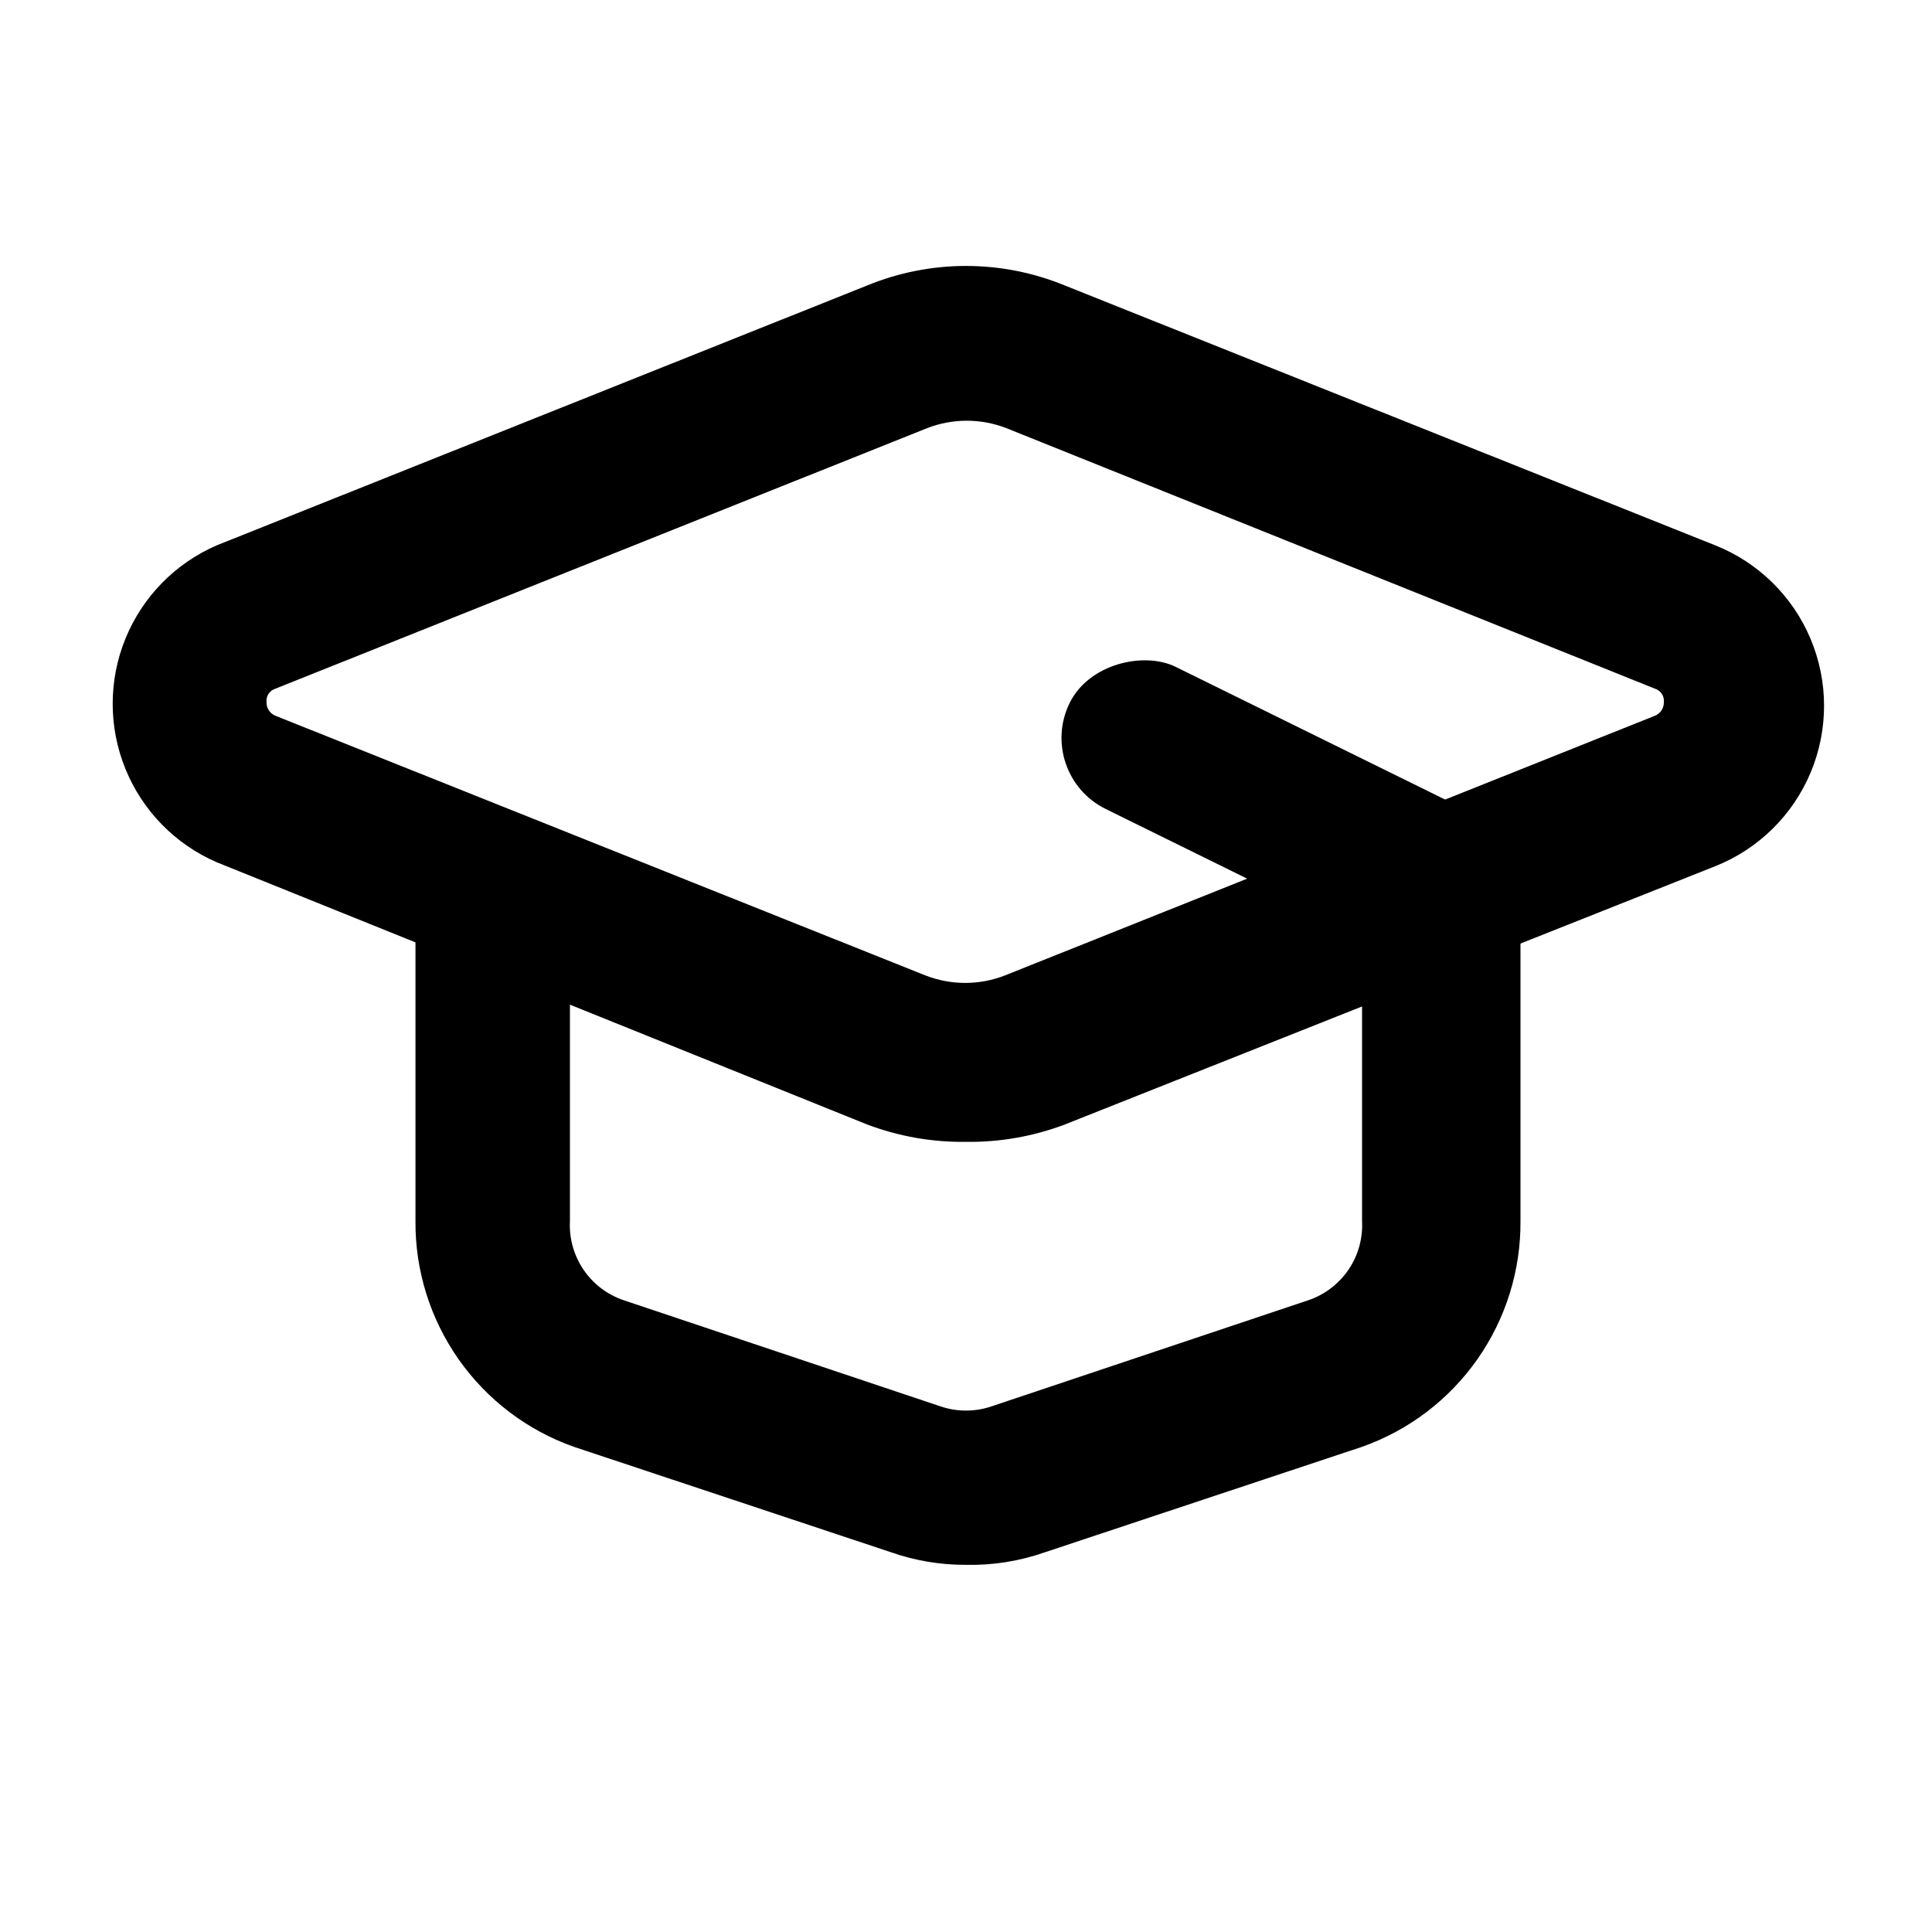 <?xml version="1.0" encoding="UTF-8"?>
<!-- Uploaded to: ICON Repo, www.iconrepo.com, Generator: ICON Repo Mixer Tools -->
<svg fill="#000000" width="800px" height="800px" version="1.1" viewBox="144 144 512 512" xmlns="http://www.w3.org/2000/svg">
 <g>
  <path d="m400 446.6c-8.961 0.125-17.863-1.441-26.242-4.617l-172.34-69.484c-10.977-4.762-19.648-13.629-24.168-24.707-4.516-11.074-4.516-23.48 0-34.559 4.519-11.074 13.191-19.945 24.168-24.703l172.34-68.855c16.809-6.926 35.672-6.926 52.48 0l172.34 68.855c11.406 4.547 20.508 13.484 25.254 24.809 4.75 11.32 4.75 24.078 0 35.398-4.746 11.324-13.848 20.262-25.254 24.809l-172.34 68.438c-8.379 3.176-17.281 4.742-26.238 4.617zm-10.707-44.082v-0.004c6.75 2.625 14.242 2.625 20.992 0l172.34-68.855v0.004c1.43-0.602 2.344-2.019 2.309-3.57 0.176-1.586-0.789-3.078-2.309-3.566l-171.93-69.066c-6.75-2.621-14.238-2.621-20.992 0l-172.76 69.066c-1.523 0.488-2.488 1.98-2.312 3.566-0.035 1.551 0.883 2.969 2.312 3.57z"/>
  <path d="m400 558.7c-6.793 0.027-13.539-1.109-19.945-3.359l-83.969-27.918c-12.352-4.367-23.031-12.477-30.559-23.203-7.523-10.723-11.52-23.527-11.422-36.625v-88.586h40.934v88.586c-0.238 4.578 1.027 9.105 3.606 12.898 2.574 3.789 6.324 6.633 10.668 8.094l83.969 28.129c4.356 1.473 9.078 1.473 13.434 0l83.969-28.129c4.344-1.461 8.094-4.305 10.672-8.094 2.578-3.793 3.844-8.32 3.602-12.898v-88.586h41.984v88.586c0.094 13.098-3.898 25.902-11.422 36.625-7.527 10.727-18.211 18.836-30.562 23.203l-83.965 27.918c-6.738 2.371-13.852 3.512-20.992 3.359z"/>
  <path d="m427.47 330.29c5.121-10.402 19.676-13.711 28.105-9.559l75.328 37.098c10.402 5.121 14.68 17.707 9.559 28.105-5.121 10.402-19.676 13.711-28.105 9.559l-75.328-37.098c-10.402-5.121-14.68-17.707-9.559-28.105z"/>
 </g>
</svg>